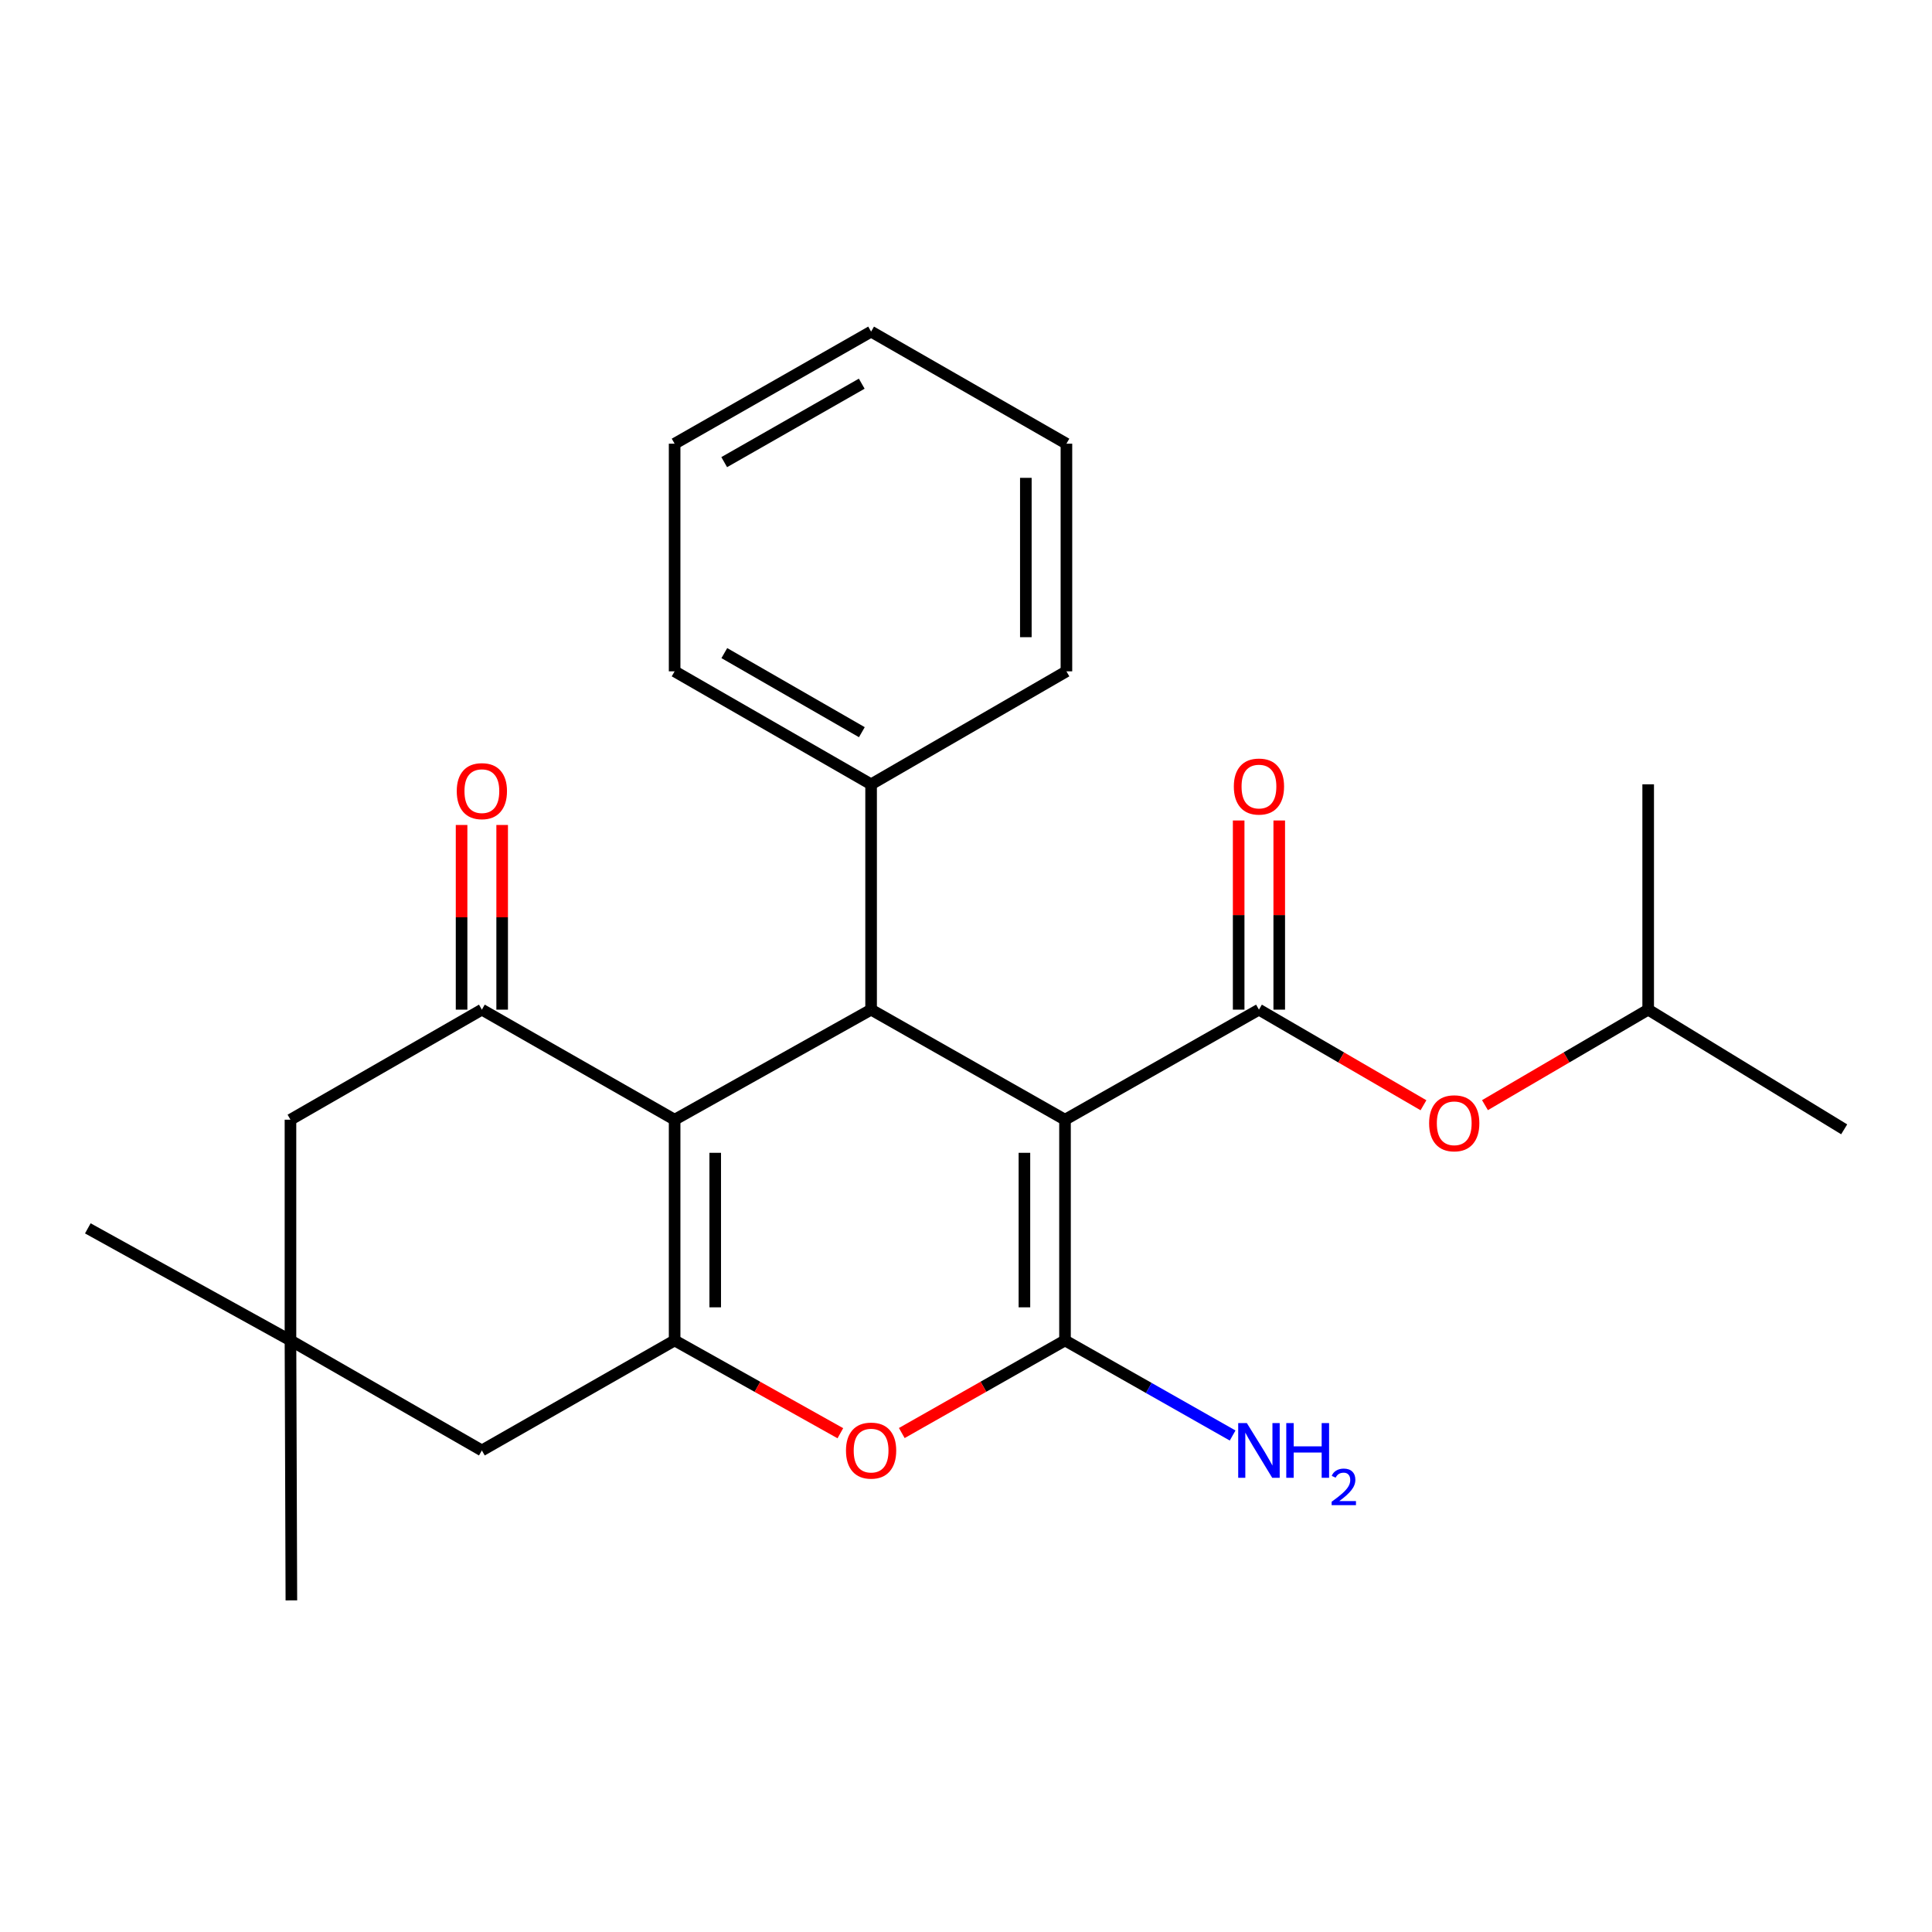<?xml version='1.0' encoding='iso-8859-1'?>
<svg version='1.1' baseProfile='full'
              xmlns='http://www.w3.org/2000/svg'
                      xmlns:rdkit='http://www.rdkit.org/xml'
                      xmlns:xlink='http://www.w3.org/1999/xlink'
                  xml:space='preserve'
width='1000px' height='1000px' viewBox='0 0 1000 1000'>
<!-- END OF HEADER -->
<rect style='opacity:1.0;fill:#FFFFFF;stroke:none' width='1000' height='1000' x='0' y='0'> </rect>
<path class='bond-0' d='M 551.244,579.556 L 551.244,693.808' style='fill:none;fill-rule:evenodd;stroke:#000000;stroke-width:6px;stroke-linecap:butt;stroke-linejoin:miter;stroke-opacity:1' />
<path class='bond-0' d='M 530.238,596.694 L 530.238,676.67' style='fill:none;fill-rule:evenodd;stroke:#000000;stroke-width:6px;stroke-linecap:butt;stroke-linejoin:miter;stroke-opacity:1' />
<path class='bond-3' d='M 551.244,579.556 L 450.88,522.594' style='fill:none;fill-rule:evenodd;stroke:#000000;stroke-width:6px;stroke-linecap:butt;stroke-linejoin:miter;stroke-opacity:1' />
<path class='bond-4' d='M 551.244,579.556 L 651.632,522.594' style='fill:none;fill-rule:evenodd;stroke:#000000;stroke-width:6px;stroke-linecap:butt;stroke-linejoin:miter;stroke-opacity:1' />
<path class='bond-5' d='M 551.244,693.808 L 509.004,717.772' style='fill:none;fill-rule:evenodd;stroke:#000000;stroke-width:6px;stroke-linecap:butt;stroke-linejoin:miter;stroke-opacity:1' />
<path class='bond-5' d='M 509.004,717.772 L 466.765,741.736' style='fill:none;fill-rule:evenodd;stroke:#FF0000;stroke-width:6px;stroke-linecap:butt;stroke-linejoin:miter;stroke-opacity:1' />
<path class='bond-14' d='M 551.244,693.808 L 594.625,718.414' style='fill:none;fill-rule:evenodd;stroke:#000000;stroke-width:6px;stroke-linecap:butt;stroke-linejoin:miter;stroke-opacity:1' />
<path class='bond-14' d='M 594.625,718.414 L 638.007,743.019' style='fill:none;fill-rule:evenodd;stroke:#0000FF;stroke-width:6px;stroke-linecap:butt;stroke-linejoin:miter;stroke-opacity:1' />
<path class='bond-1' d='M 349.185,579.556 L 450.88,522.594' style='fill:none;fill-rule:evenodd;stroke:#000000;stroke-width:6px;stroke-linecap:butt;stroke-linejoin:miter;stroke-opacity:1' />
<path class='bond-2' d='M 349.185,579.556 L 349.185,693.808' style='fill:none;fill-rule:evenodd;stroke:#000000;stroke-width:6px;stroke-linecap:butt;stroke-linejoin:miter;stroke-opacity:1' />
<path class='bond-2' d='M 370.192,596.694 L 370.192,676.67' style='fill:none;fill-rule:evenodd;stroke:#000000;stroke-width:6px;stroke-linecap:butt;stroke-linejoin:miter;stroke-opacity:1' />
<path class='bond-6' d='M 349.185,579.556 L 249.416,522.594' style='fill:none;fill-rule:evenodd;stroke:#000000;stroke-width:6px;stroke-linecap:butt;stroke-linejoin:miter;stroke-opacity:1' />
<path class='bond-7' d='M 349.185,693.808 L 249.416,750.747' style='fill:none;fill-rule:evenodd;stroke:#000000;stroke-width:6px;stroke-linecap:butt;stroke-linejoin:miter;stroke-opacity:1' />
<path class='bond-25' d='M 349.185,693.808 L 392.076,717.823' style='fill:none;fill-rule:evenodd;stroke:#000000;stroke-width:6px;stroke-linecap:butt;stroke-linejoin:miter;stroke-opacity:1' />
<path class='bond-25' d='M 392.076,717.823 L 434.966,741.837' style='fill:none;fill-rule:evenodd;stroke:#FF0000;stroke-width:6px;stroke-linecap:butt;stroke-linejoin:miter;stroke-opacity:1' />
<path class='bond-13' d='M 450.88,522.594 L 450.88,405.961' style='fill:none;fill-rule:evenodd;stroke:#000000;stroke-width:6px;stroke-linecap:butt;stroke-linejoin:miter;stroke-opacity:1' />
<path class='bond-8' d='M 651.632,522.594 L 694.209,547.335' style='fill:none;fill-rule:evenodd;stroke:#000000;stroke-width:6px;stroke-linecap:butt;stroke-linejoin:miter;stroke-opacity:1' />
<path class='bond-8' d='M 694.209,547.335 L 736.786,572.077' style='fill:none;fill-rule:evenodd;stroke:#FF0000;stroke-width:6px;stroke-linecap:butt;stroke-linejoin:miter;stroke-opacity:1' />
<path class='bond-11' d='M 662.135,522.594 L 662.135,473.639' style='fill:none;fill-rule:evenodd;stroke:#000000;stroke-width:6px;stroke-linecap:butt;stroke-linejoin:miter;stroke-opacity:1' />
<path class='bond-11' d='M 662.135,473.639 L 662.135,424.684' style='fill:none;fill-rule:evenodd;stroke:#FF0000;stroke-width:6px;stroke-linecap:butt;stroke-linejoin:miter;stroke-opacity:1' />
<path class='bond-11' d='M 641.129,522.594 L 641.129,473.639' style='fill:none;fill-rule:evenodd;stroke:#000000;stroke-width:6px;stroke-linecap:butt;stroke-linejoin:miter;stroke-opacity:1' />
<path class='bond-11' d='M 641.129,473.639 L 641.129,424.684' style='fill:none;fill-rule:evenodd;stroke:#FF0000;stroke-width:6px;stroke-linecap:butt;stroke-linejoin:miter;stroke-opacity:1' />
<path class='bond-10' d='M 249.416,522.594 L 150.347,579.556' style='fill:none;fill-rule:evenodd;stroke:#000000;stroke-width:6px;stroke-linecap:butt;stroke-linejoin:miter;stroke-opacity:1' />
<path class='bond-12' d='M 259.919,522.594 L 259.919,474.799' style='fill:none;fill-rule:evenodd;stroke:#000000;stroke-width:6px;stroke-linecap:butt;stroke-linejoin:miter;stroke-opacity:1' />
<path class='bond-12' d='M 259.919,474.799 L 259.919,427.005' style='fill:none;fill-rule:evenodd;stroke:#FF0000;stroke-width:6px;stroke-linecap:butt;stroke-linejoin:miter;stroke-opacity:1' />
<path class='bond-12' d='M 238.913,522.594 L 238.913,474.799' style='fill:none;fill-rule:evenodd;stroke:#000000;stroke-width:6px;stroke-linecap:butt;stroke-linejoin:miter;stroke-opacity:1' />
<path class='bond-12' d='M 238.913,474.799 L 238.913,427.005' style='fill:none;fill-rule:evenodd;stroke:#FF0000;stroke-width:6px;stroke-linecap:butt;stroke-linejoin:miter;stroke-opacity:1' />
<path class='bond-27' d='M 249.416,750.747 L 150.347,693.808' style='fill:none;fill-rule:evenodd;stroke:#000000;stroke-width:6px;stroke-linecap:butt;stroke-linejoin:miter;stroke-opacity:1' />
<path class='bond-15' d='M 768.616,572.023 L 810.856,547.308' style='fill:none;fill-rule:evenodd;stroke:#FF0000;stroke-width:6px;stroke-linecap:butt;stroke-linejoin:miter;stroke-opacity:1' />
<path class='bond-15' d='M 810.856,547.308 L 853.096,522.594' style='fill:none;fill-rule:evenodd;stroke:#000000;stroke-width:6px;stroke-linecap:butt;stroke-linejoin:miter;stroke-opacity:1' />
<path class='bond-9' d='M 150.347,693.808 L 150.347,579.556' style='fill:none;fill-rule:evenodd;stroke:#000000;stroke-width:6px;stroke-linecap:butt;stroke-linejoin:miter;stroke-opacity:1' />
<path class='bond-16' d='M 150.347,693.808 L 45.455,635.795' style='fill:none;fill-rule:evenodd;stroke:#000000;stroke-width:6px;stroke-linecap:butt;stroke-linejoin:miter;stroke-opacity:1' />
<path class='bond-17' d='M 150.347,693.808 L 150.814,828.355' style='fill:none;fill-rule:evenodd;stroke:#000000;stroke-width:6px;stroke-linecap:butt;stroke-linejoin:miter;stroke-opacity:1' />
<path class='bond-18' d='M 450.88,405.961 L 349.185,347.481' style='fill:none;fill-rule:evenodd;stroke:#000000;stroke-width:6px;stroke-linecap:butt;stroke-linejoin:miter;stroke-opacity:1' />
<path class='bond-18' d='M 446.097,378.979 L 374.911,338.043' style='fill:none;fill-rule:evenodd;stroke:#000000;stroke-width:6px;stroke-linecap:butt;stroke-linejoin:miter;stroke-opacity:1' />
<path class='bond-19' d='M 450.88,405.961 L 551.979,347.481' style='fill:none;fill-rule:evenodd;stroke:#000000;stroke-width:6px;stroke-linecap:butt;stroke-linejoin:miter;stroke-opacity:1' />
<path class='bond-20' d='M 853.096,522.594 L 853.096,405.961' style='fill:none;fill-rule:evenodd;stroke:#000000;stroke-width:6px;stroke-linecap:butt;stroke-linejoin:miter;stroke-opacity:1' />
<path class='bond-21' d='M 853.096,522.594 L 954.545,584.539' style='fill:none;fill-rule:evenodd;stroke:#000000;stroke-width:6px;stroke-linecap:butt;stroke-linejoin:miter;stroke-opacity:1' />
<path class='bond-22' d='M 349.185,347.481 L 349.185,229.658' style='fill:none;fill-rule:evenodd;stroke:#000000;stroke-width:6px;stroke-linecap:butt;stroke-linejoin:miter;stroke-opacity:1' />
<path class='bond-23' d='M 551.979,347.481 L 551.979,229.658' style='fill:none;fill-rule:evenodd;stroke:#000000;stroke-width:6px;stroke-linecap:butt;stroke-linejoin:miter;stroke-opacity:1' />
<path class='bond-23' d='M 530.973,329.808 L 530.973,247.332' style='fill:none;fill-rule:evenodd;stroke:#000000;stroke-width:6px;stroke-linecap:butt;stroke-linejoin:miter;stroke-opacity:1' />
<path class='bond-26' d='M 349.185,229.658 L 450.88,171.645' style='fill:none;fill-rule:evenodd;stroke:#000000;stroke-width:6px;stroke-linecap:butt;stroke-linejoin:miter;stroke-opacity:1' />
<path class='bond-26' d='M 374.848,239.203 L 446.034,198.593' style='fill:none;fill-rule:evenodd;stroke:#000000;stroke-width:6px;stroke-linecap:butt;stroke-linejoin:miter;stroke-opacity:1' />
<path class='bond-24' d='M 551.979,229.658 L 450.88,171.645' style='fill:none;fill-rule:evenodd;stroke:#000000;stroke-width:6px;stroke-linecap:butt;stroke-linejoin:miter;stroke-opacity:1' />
<path  class='atom-6' d='M 437.88 750.827
Q 437.88 744.027, 441.24 740.227
Q 444.6 736.427, 450.88 736.427
Q 457.16 736.427, 460.52 740.227
Q 463.88 744.027, 463.88 750.827
Q 463.88 757.707, 460.48 761.627
Q 457.08 765.507, 450.88 765.507
Q 444.64 765.507, 441.24 761.627
Q 437.88 757.747, 437.88 750.827
M 450.88 762.307
Q 455.2 762.307, 457.52 759.427
Q 459.88 756.507, 459.88 750.827
Q 459.88 745.267, 457.52 742.467
Q 455.2 739.627, 450.88 739.627
Q 446.56 739.627, 444.2 742.427
Q 441.88 745.227, 441.88 750.827
Q 441.88 756.547, 444.2 759.427
Q 446.56 762.307, 450.88 762.307
' fill='#FF0000'/>
<path  class='atom-9' d='M 739.708 581.41
Q 739.708 574.61, 743.068 570.81
Q 746.428 567.01, 752.708 567.01
Q 758.988 567.01, 762.348 570.81
Q 765.708 574.61, 765.708 581.41
Q 765.708 588.29, 762.308 592.21
Q 758.908 596.09, 752.708 596.09
Q 746.468 596.09, 743.068 592.21
Q 739.708 588.33, 739.708 581.41
M 752.708 592.89
Q 757.028 592.89, 759.348 590.01
Q 761.708 587.09, 761.708 581.41
Q 761.708 575.85, 759.348 573.05
Q 757.028 570.21, 752.708 570.21
Q 748.388 570.21, 746.028 573.01
Q 743.708 575.81, 743.708 581.41
Q 743.708 587.13, 746.028 590.01
Q 748.388 592.89, 752.708 592.89
' fill='#FF0000'/>
<path  class='atom-12' d='M 638.632 407.115
Q 638.632 400.315, 641.992 396.515
Q 645.352 392.715, 651.632 392.715
Q 657.912 392.715, 661.272 396.515
Q 664.632 400.315, 664.632 407.115
Q 664.632 413.995, 661.232 417.915
Q 657.832 421.795, 651.632 421.795
Q 645.392 421.795, 641.992 417.915
Q 638.632 414.035, 638.632 407.115
M 651.632 418.595
Q 655.952 418.595, 658.272 415.715
Q 660.632 412.795, 660.632 407.115
Q 660.632 401.555, 658.272 398.755
Q 655.952 395.915, 651.632 395.915
Q 647.312 395.915, 644.952 398.715
Q 642.632 401.515, 642.632 407.115
Q 642.632 412.835, 644.952 415.715
Q 647.312 418.595, 651.632 418.595
' fill='#FF0000'/>
<path  class='atom-13' d='M 236.416 409.495
Q 236.416 402.695, 239.776 398.895
Q 243.136 395.095, 249.416 395.095
Q 255.696 395.095, 259.056 398.895
Q 262.416 402.695, 262.416 409.495
Q 262.416 416.375, 259.016 420.295
Q 255.616 424.175, 249.416 424.175
Q 243.176 424.175, 239.776 420.295
Q 236.416 416.415, 236.416 409.495
M 249.416 420.975
Q 253.736 420.975, 256.056 418.095
Q 258.416 415.175, 258.416 409.495
Q 258.416 403.935, 256.056 401.135
Q 253.736 398.295, 249.416 398.295
Q 245.096 398.295, 242.736 401.095
Q 240.416 403.895, 240.416 409.495
Q 240.416 415.215, 242.736 418.095
Q 245.096 420.975, 249.416 420.975
' fill='#FF0000'/>
<path  class='atom-15' d='M 645.372 736.587
L 654.652 751.587
Q 655.572 753.067, 657.052 755.747
Q 658.532 758.427, 658.612 758.587
L 658.612 736.587
L 662.372 736.587
L 662.372 764.907
L 658.492 764.907
L 648.532 748.507
Q 647.372 746.587, 646.132 744.387
Q 644.932 742.187, 644.572 741.507
L 644.572 764.907
L 640.892 764.907
L 640.892 736.587
L 645.372 736.587
' fill='#0000FF'/>
<path  class='atom-15' d='M 665.772 736.587
L 669.612 736.587
L 669.612 748.627
L 684.092 748.627
L 684.092 736.587
L 687.932 736.587
L 687.932 764.907
L 684.092 764.907
L 684.092 751.827
L 669.612 751.827
L 669.612 764.907
L 665.772 764.907
L 665.772 736.587
' fill='#0000FF'/>
<path  class='atom-15' d='M 689.305 763.914
Q 689.991 762.145, 691.628 761.168
Q 693.265 760.165, 695.535 760.165
Q 698.36 760.165, 699.944 761.696
Q 701.528 763.227, 701.528 765.947
Q 701.528 768.719, 699.469 771.306
Q 697.436 773.893, 693.212 776.955
L 701.845 776.955
L 701.845 779.067
L 689.252 779.067
L 689.252 777.299
Q 692.737 774.817, 694.796 772.969
Q 696.881 771.121, 697.885 769.458
Q 698.888 767.795, 698.888 766.079
Q 698.888 764.283, 697.99 763.28
Q 697.093 762.277, 695.535 762.277
Q 694.03 762.277, 693.027 762.884
Q 692.024 763.491, 691.311 764.838
L 689.305 763.914
' fill='#0000FF'/>
</svg>
